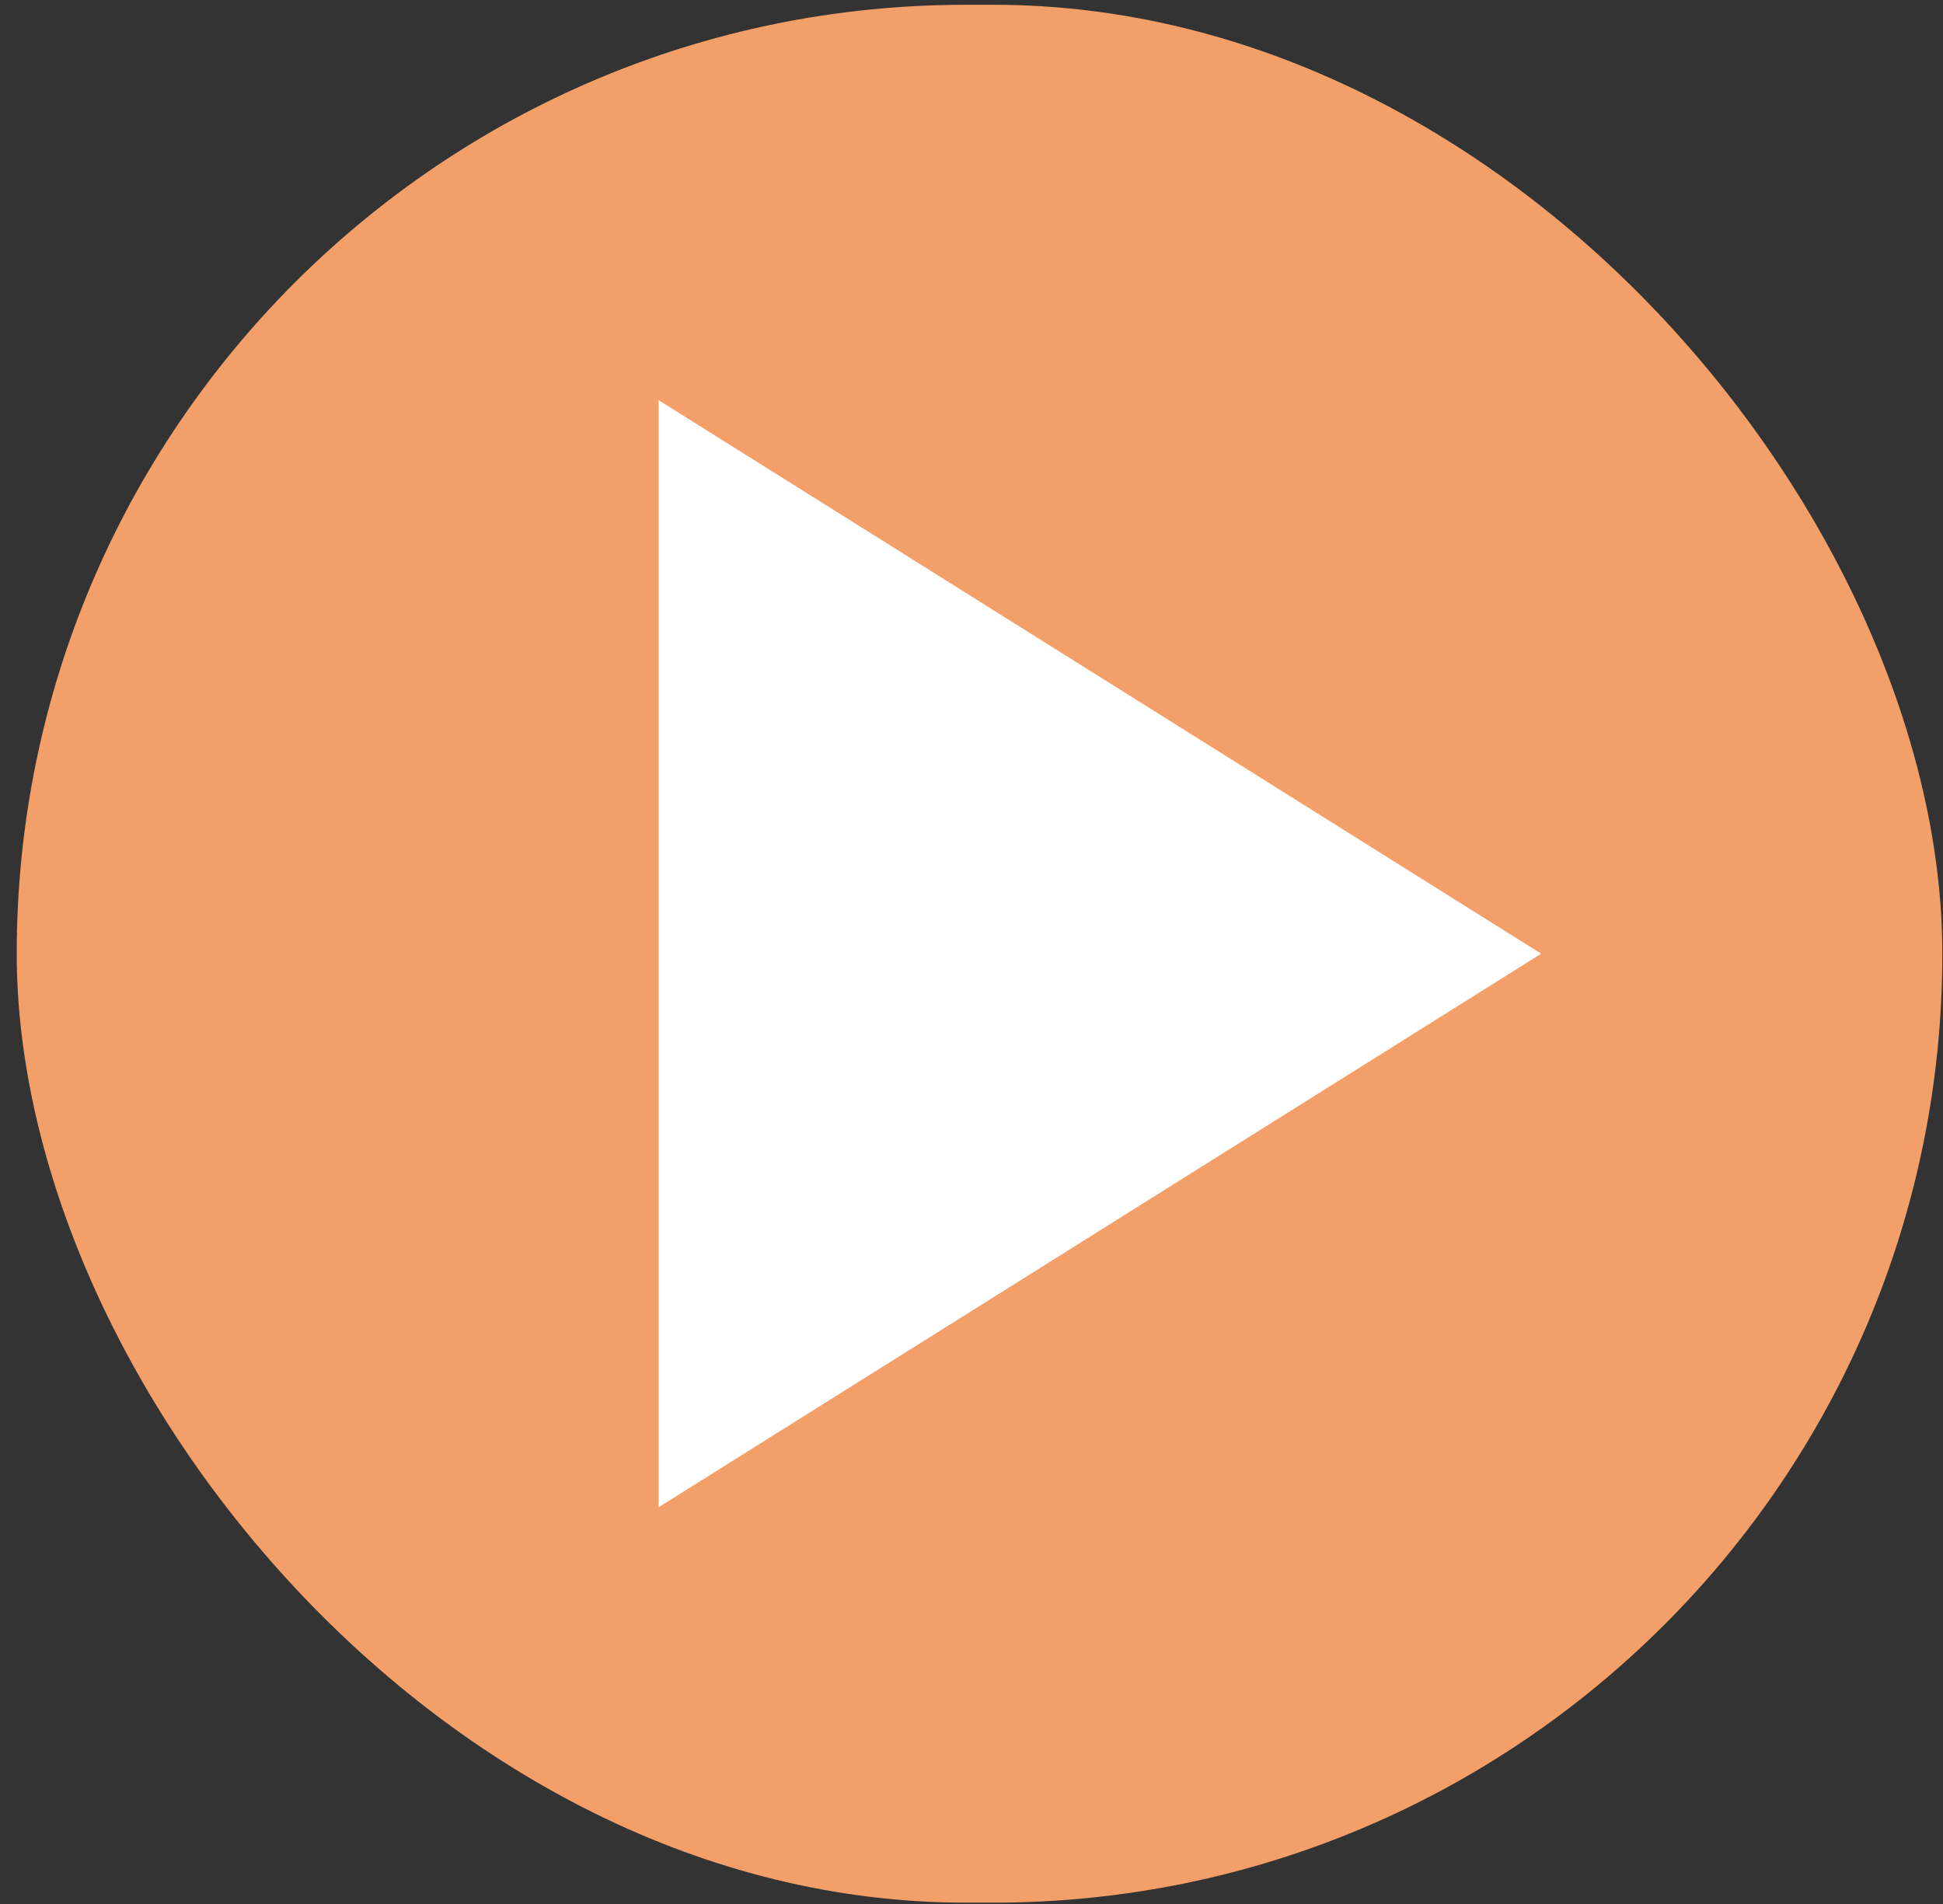 <svg width="100" height="98" viewBox="0 0 100 98" fill="none" xmlns="http://www.w3.org/2000/svg">
<rect x="0" y="0" width="100" height="98" fill="#333333" stroke="none"/>
<rect x="0.861" y="0.246" width="99.105" height="97.685" rx="48.842" fill="#F29F69"/>
<path d="M33.897 20.597V77.579L79.319 49.088L33.897 20.597Z" fill="white"/>
</svg>
